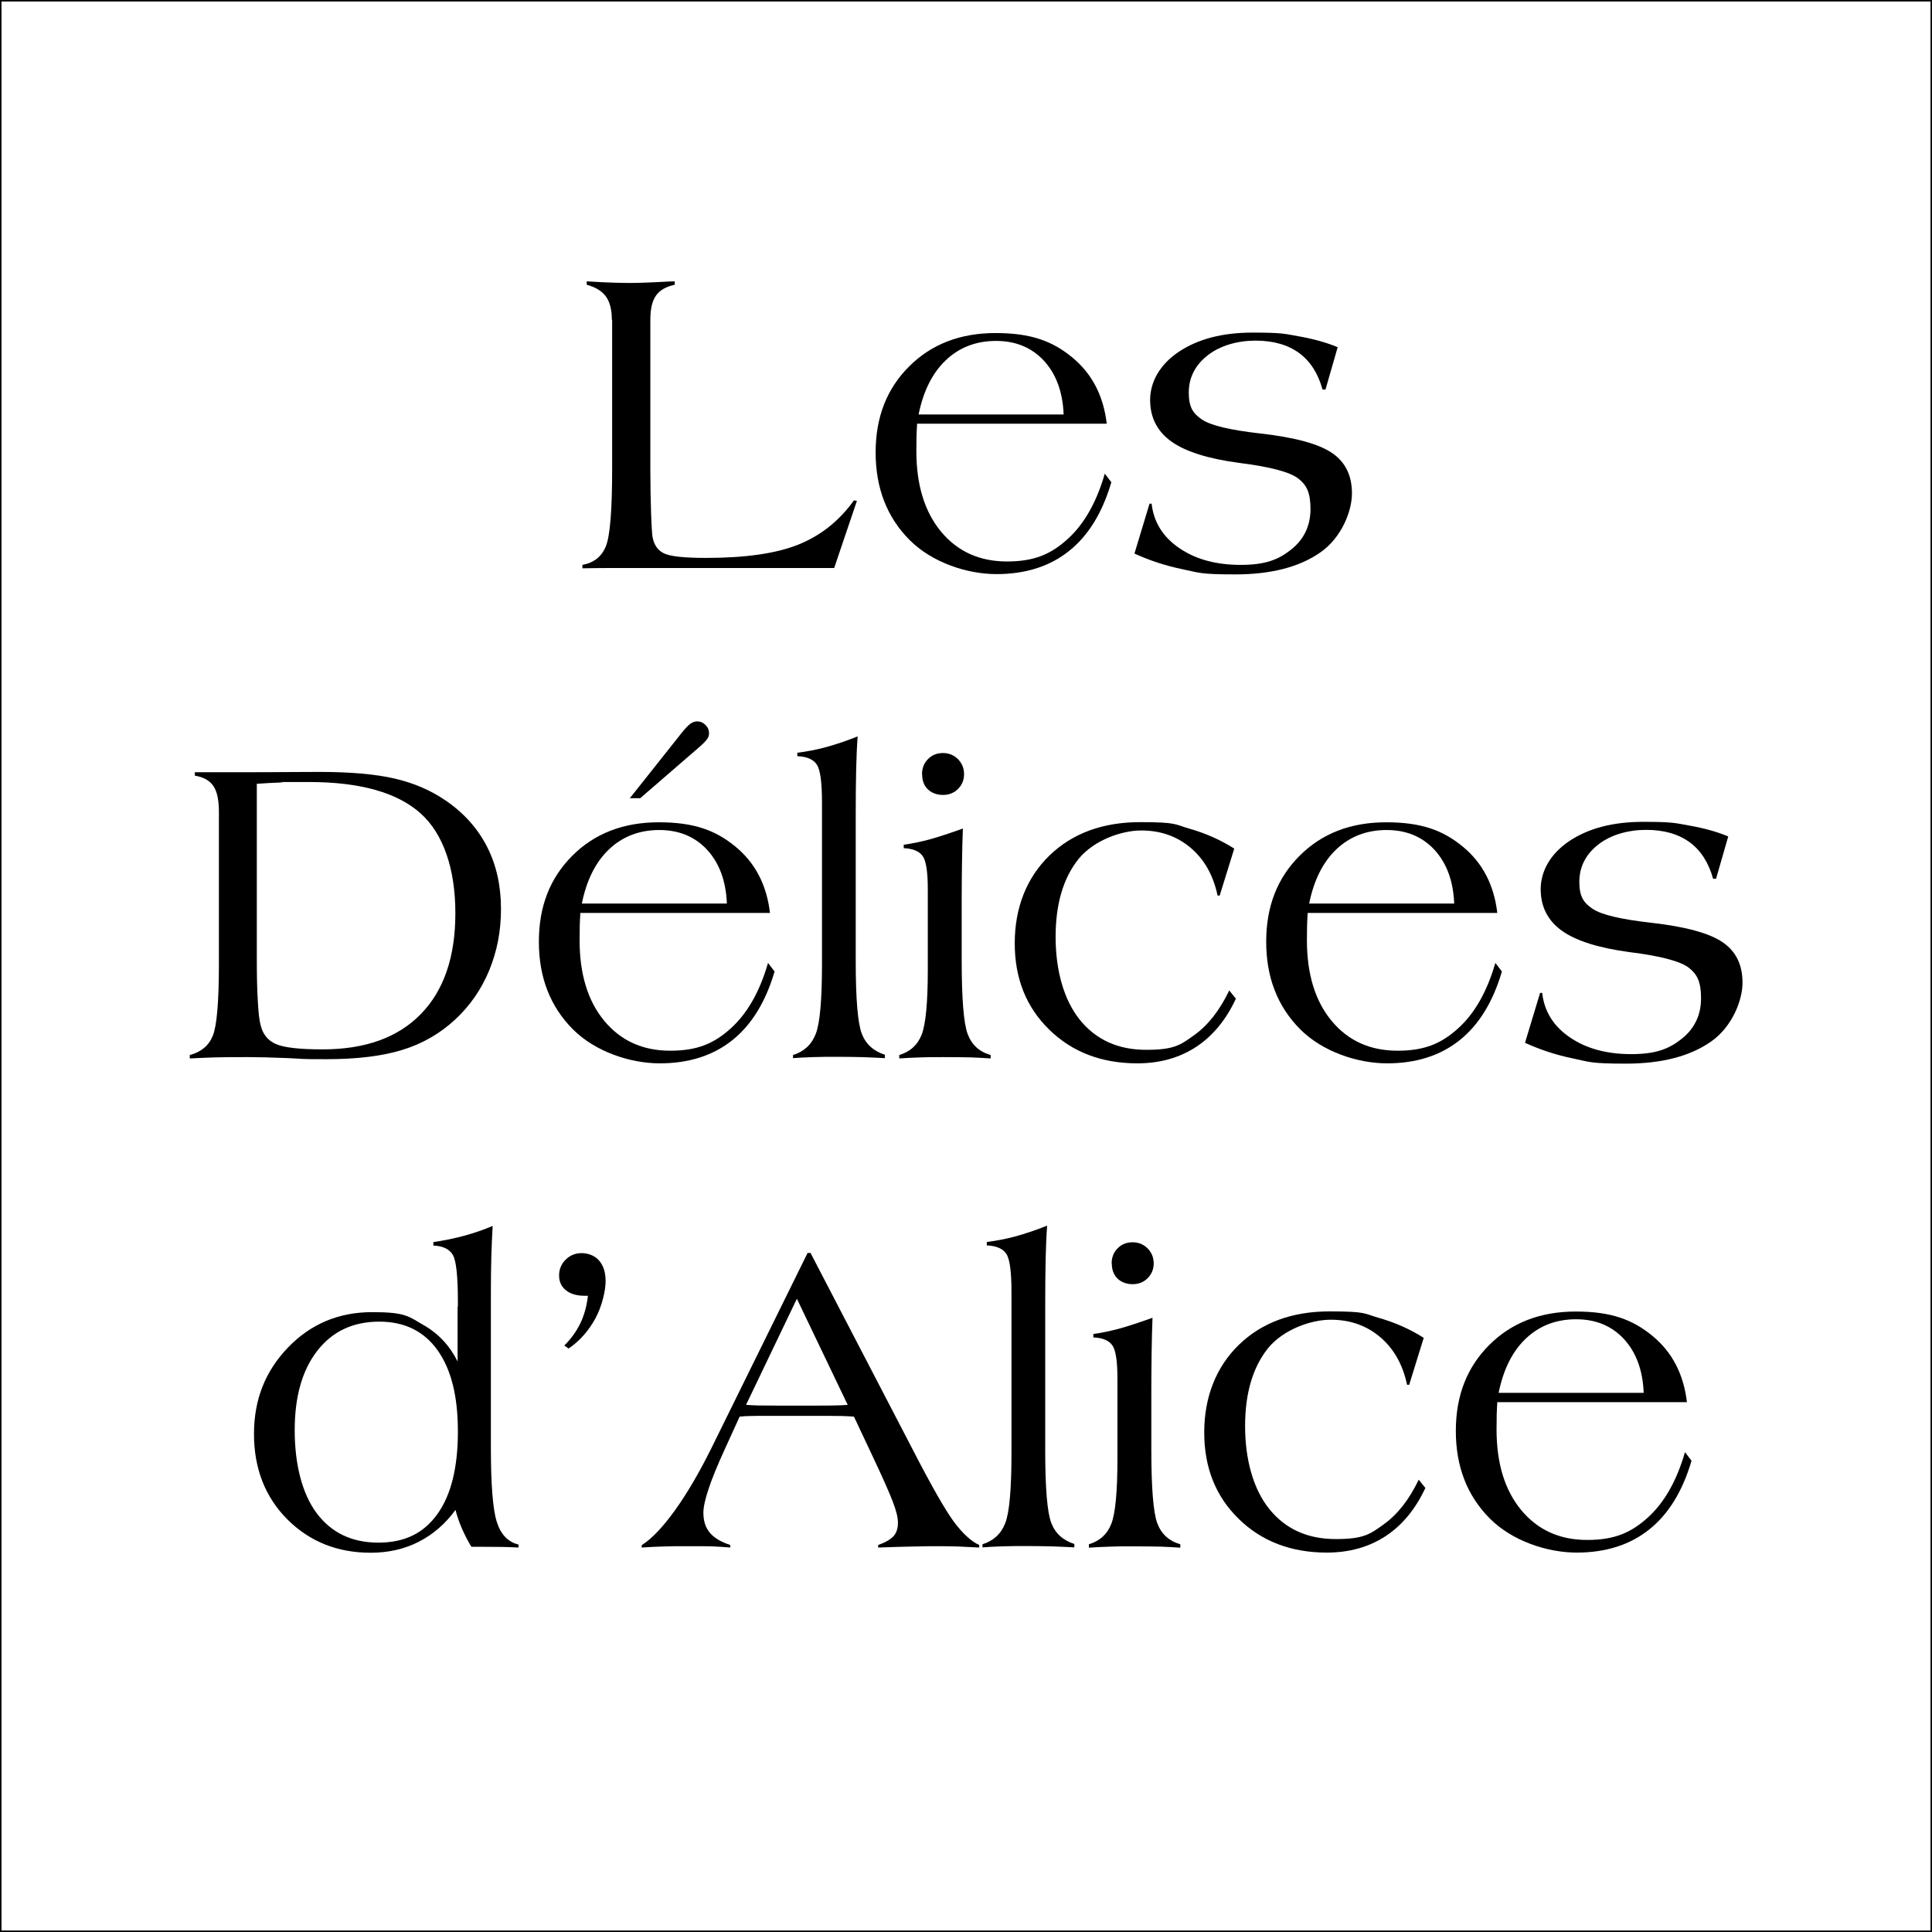 <?xml version="1.0" encoding="UTF-8"?>
<svg xmlns="http://www.w3.org/2000/svg" id="Calque_1" data-name="Calque 1" version="1.1" viewBox="0 0 1300 1300">
  <rect x="0" y="0" width="1300" height="1300" fill="#808080" stroke="none"/>
  <defs>
    <style>
      .cls-1 {
        fill: #000;
      }

      .cls-1, .cls-2 {
        stroke-width: 0px;
      }

      .cls-2 {
        fill: #fff;
      }
    </style>
  </defs>
  <g>
    <rect class="cls-2" x=".5" y=".5" width="1299" height="1299"></rect>
    <path class="cls-1" d="M1299,1v1298H1V1h1298M1300,0H0v1300h1300V0h0Z"></path>
  </g>
  <g>
    <path class="cls-1" d="M411.7,215.3c0-6.8-1.3-12.1-4-15.8-2.7-3.7-7-6.3-12.9-7.9v-2.3c8.1.5,14.1.8,18.1.9,3.9.1,7.6.2,11,.2,5.2,0,14.1-.3,26.6-1,1.6,0,2.8-.1,3.5-.1v2.3c-5.9,1.3-10.1,3.7-12.6,7.3-2.6,3.6-3.8,9.1-3.8,16.4v100.3c0,10.9.2,20.8.5,29.7.3,8.9.7,14.1.9,15.5.9,5.6,3.4,9.4,7.7,11.5,4.2,2.1,13.7,3.1,28.5,3.1,26.5,0,47.2-3,62.1-9,14.9-6,27.4-15.9,37.3-29.7l2,.3-15.3,45.2h-135.5c-4.8,0-10.1,0-15.8,0-5.7,0-11.7.1-18.1.2v-2.3c7.7-1.4,13-5.6,15.8-12.6,2.8-6.9,4.2-24.3,4.2-52v-100.3Z"></path>
    <path class="cls-1" d="M743.3,318.6l4.5,5.9c-6,20.4-15.4,35.8-28.4,46.2-13,10.4-29.3,15.6-48.9,15.6s-43.3-7.7-58.5-23c-15.2-15.3-22.8-34.9-22.8-58.8s7.5-42.9,22.5-57.9c15-15,34.4-22.5,58.2-22.5s38.2,5.4,51.5,16.3c13.3,10.9,21.1,25.8,23.3,44.7h-127.6c-.2,2.9-.3,5.7-.4,8.5,0,2.7-.1,6-.1,9.9,0,22.7,5.5,40.8,16.6,54.2,11.1,13.4,25.9,20.1,44.4,20.1s29.6-5,40.7-15c11.1-10,19.5-24.7,25.1-44.1ZM618.2,278.9h97.5c-.6-15.1-5-27.1-13.2-36.1-8.2-8.9-19-13.4-32.3-13.4s-24.6,4.3-33.7,12.9c-9.1,8.6-15.2,20.8-18.4,36.6Z"></path>
    <path class="cls-1" d="M763.4,372.3l10.1-33.4h1.4c1.4,12.4,7.6,22.4,18.6,29.9,10.9,7.5,24.7,11.3,41.3,11.3s25.5-3.5,34.1-10.4c8.6-6.9,12.9-16,12.9-27.2s-2.7-16.2-8.2-20.5-18.7-7.9-39.6-10.5c-21-2.8-36.3-7.6-45.8-14.4-9.5-6.8-14.3-16.1-14.3-28s6.4-23.8,19.3-32.4c12.9-8.6,29.4-12.9,49.6-12.9s21.5.8,31.1,2.5c9.7,1.7,18.4,4.1,26.2,7.3l-8.2,28.5h-2c-3-10.9-8.3-19.1-15.8-24.6-7.6-5.5-17.3-8.3-29.3-8.3s-23.9,3.3-32.3,10c-8.4,6.6-12.6,15-12.6,25s3,14.1,8.9,18.1c5.9,4,19,7.1,39.4,9.4,23.1,2.6,39.2,7,48.1,13.1,9,6.1,13.4,15.2,13.4,27.2s-7,29.7-21.1,39.6c-14.1,9.9-33.2,14.9-57.4,14.9s-24.4-1.2-35.6-3.5c-11.2-2.3-21.9-5.8-32.2-10.5Z"></path>
    <path class="cls-1" d="M127.7,712.2v-2.3c7.6-2,12.8-6.3,15.5-13,2.7-6.6,4.1-22.8,4.1-48.5v-102c0-8-1.2-13.8-3.7-17.5-2.5-3.7-6.6-6-12.5-7v-2.3h39.6c5.1,0,12.6,0,22.4-.1,9.8,0,17.1-.1,21.7-.1,21,0,38,1.5,50.9,4.5,12.9,3,24.4,8,34.4,14.9,12.1,8.3,21.3,18.6,27.6,30.9,6.3,12.3,9.4,26.3,9.4,41.8s-2.7,28.6-7.9,41.4c-5.3,12.8-12.9,23.8-22.8,33-10.1,9.4-21.9,16.3-35.5,20.5-13.5,4.2-30.6,6.3-51.2,6.3s-13.7-.2-25.4-.7c-11.8-.5-20.9-.7-27.3-.7-9.2,0-16.8,0-22.5.2s-11.3.4-16.6.7ZM172.8,527.3v117.6c0,11.6.2,21.3.7,28.9.4,7.6,1,12.8,1.8,15.7,1.4,6.3,4.9,10.6,10.3,13,5.4,2.4,15.9,3.6,31.5,3.6,28.6,0,50.6-7.9,66.1-23.8,15.5-15.9,23.2-38.5,23.2-67.8s-7.8-53.2-23.4-67.2c-15.6-14-40.7-21.1-75.1-21.1s-12.6,0-18.4.3c-5.8.2-11.3.5-16.6.9Z"></path>
    <path class="cls-1" d="M516.7,647.8l4.5,5.9c-6,20.4-15.4,35.8-28.4,46.2-13,10.4-29.3,15.6-48.9,15.6s-43.3-7.7-58.5-23c-15.2-15.3-22.8-34.9-22.8-58.8s7.5-42.9,22.5-57.9c15-15,34.4-22.5,58.2-22.5s38.2,5.4,51.5,16.3c13.3,10.9,21.1,25.8,23.3,44.7h-127.6c-.2,2.9-.3,5.7-.4,8.5,0,2.7-.1,6-.1,9.9,0,22.7,5.5,40.8,16.6,54.2,11.1,13.4,25.9,20.1,44.4,20.1s29.6-5,40.7-15c11.1-10,19.5-24.7,25.1-44.1ZM391.6,608h97.5c-.6-15.1-5-27.1-13.2-36.1-8.2-8.9-19-13.4-32.3-13.4s-24.6,4.3-33.7,12.9c-9.1,8.6-15.2,20.8-18.4,36.6ZM430.9,537.1h-7.1l35-44.1c2.2-2.8,4.1-4.7,5.6-5.9,1.5-1.1,3.1-1.7,4.6-1.7,2.2,0,4.1.8,5.7,2.4,1.6,1.6,2.4,3.4,2.4,5.4s-.4,2.8-1.3,4.1c-.9,1.3-2.7,3.2-5.5,5.6l-39.4,34.1Z"></path>
    <path class="cls-1" d="M533.6,712.2v-2.3c7.4-2.3,12.5-7,15.3-14.2,2.8-7.1,4.2-22.8,4.2-47.1v-108.4c0-13.5-1.1-22-3.4-25.6-2.3-3.6-6.7-5.5-13.2-5.8v-2.3c6.4-.8,12.8-2,19.4-3.8,6.6-1.8,13.7-4.2,21.2-7.2-.5,6.4-.8,13.7-1,22.1-.2,8.4-.3,18.5-.3,30.3v99.1c0,25.4,1.4,41.6,4.1,48.6,2.7,7,7.9,11.7,15.5,14.1v2.3c-5.2-.3-10.3-.5-15.6-.7-5.3-.1-10.6-.2-16-.2s-12.4,0-16.9.2c-4.5.1-9,.4-13.3.7Z"></path>
    <path class="cls-1" d="M605.1,712.2v-2.3c7.3-2.2,12.4-6.8,15.1-13.8,2.7-7,4.1-21.5,4.1-43.5v-54.2c0-11.6-1.1-19-3.4-22.3-2.3-3.3-6.5-5.1-12.8-5.4v-2.3c5.2-.7,11-1.9,17.1-3.5,6.2-1.7,13.7-4.2,22.7-7.4-.3,7.9-.5,15.9-.6,23.8-.1,7.9-.2,15.9-.2,23.8v40.4c0,26.2,1.3,42.9,4,50.2,2.7,7.3,7.8,12,15.5,14.2v2.3c-4-.3-8.3-.5-12.9-.7-4.5-.1-10.7-.2-18.5-.2s-11.3,0-16,.2c-4.7.1-9.4.4-14.2.7ZM620.4,521c0-4.1,1.3-7.5,4-10.2,2.6-2.7,6-4.1,10.1-4.1s7.3,1.4,10.1,4.1c2.7,2.8,4.1,6.1,4.1,10.1s-1.4,7.3-4.1,10c-2.7,2.7-6.1,4-10.1,4s-7.6-1.3-10.2-3.8-3.8-5.9-3.8-10.1Z"></path>
    <path class="cls-1" d="M827.1,666.4l4.5,5.6c-6.6,14.2-15.5,25-26.7,32.4-11.3,7.4-24.5,11.1-39.6,11.1-24.1,0-43.9-7.6-59.3-22.7-15.5-15.1-23.2-34.5-23.2-58.1s7.8-43.9,23.3-59c15.5-15,35.9-22.5,61.1-22.5s22.9,1.5,33.5,4.5c10.5,3,20.5,7.4,29.8,13.3l-9.8,31.6h-1.4c-2.9-13.6-8.9-24.3-18.1-32.1-9.2-7.8-20.3-11.7-33.3-11.7s-31.7,6.4-42.1,19.1c-10.3,12.8-15.5,30.3-15.5,52.5s5.4,42.3,16.3,55.8c10.9,13.5,25.8,20.2,44.7,20.2s23.1-3.3,32.4-10c9.3-6.7,17.1-16.7,23.5-30.1Z"></path>
    <path class="cls-1" d="M1006.1,647.8l4.5,5.9c-6,20.4-15.4,35.8-28.4,46.2-13,10.4-29.3,15.6-48.9,15.6s-43.3-7.7-58.5-23c-15.2-15.3-22.8-34.9-22.8-58.8s7.5-42.9,22.5-57.9c15-15,34.4-22.5,58.2-22.5s38.2,5.4,51.5,16.3c13.3,10.9,21.1,25.8,23.3,44.7h-127.6c-.2,2.9-.3,5.7-.4,8.5,0,2.7-.1,6-.1,9.9,0,22.7,5.5,40.8,16.6,54.2,11.1,13.4,25.9,20.1,44.4,20.1s29.6-5,40.7-15c11.1-10,19.5-24.7,25.1-44.1ZM881,608h97.5c-.6-15.1-5-27.1-13.2-36.1-8.2-8.9-19-13.4-32.3-13.4s-24.6,4.3-33.7,12.9c-9.1,8.6-15.2,20.8-18.4,36.6Z"></path>
    <path class="cls-1" d="M1026.2,701.5l10.1-33.4h1.4c1.4,12.4,7.6,22.4,18.6,29.9,10.9,7.5,24.7,11.3,41.3,11.3s25.5-3.5,34.1-10.4c8.6-6.9,12.9-16,12.9-27.2s-2.7-16.2-8.2-20.5c-5.5-4.3-18.7-7.9-39.6-10.5-21-2.8-36.3-7.6-45.8-14.4-9.5-6.8-14.3-16.1-14.3-28s6.4-23.8,19.3-32.4c12.9-8.6,29.4-12.9,49.6-12.9s21.5.8,31.1,2.5c9.7,1.7,18.4,4.1,26.2,7.3l-8.2,28.5h-2c-3-10.9-8.3-19.1-15.8-24.6-7.6-5.5-17.3-8.3-29.3-8.3s-23.9,3.3-32.3,10c-8.4,6.6-12.6,15-12.6,25s3,14.1,8.9,18.1c5.9,4,19,7.1,39.4,9.4,23.1,2.6,39.2,7,48.1,13.1,9,6.1,13.4,15.2,13.4,27.2s-7,29.7-21.1,39.6c-14.1,9.9-33.2,14.9-57.4,14.9s-24.4-1.2-35.6-3.5c-11.2-2.3-21.9-5.8-32.2-10.5Z"></path>
    <path class="cls-1" d="M308.1,879v-3c0-17.1-1.1-27.7-3.4-31.6-2.3-3.9-6.6-6-13.1-6.3v-2.3c7.2-1.1,14.2-2.5,20.8-4.3,6.6-1.8,13-4,19.1-6.6-.4,6.9-.7,13.8-.9,20.7-.2,6.8-.3,14.9-.3,24.3v103.9c0,25,1.3,41.8,4,50.3,2.7,8.5,7.6,13.5,14.6,15.2v2c-3.4-.2-6.9-.3-10.5-.4-3.6,0-8.5-.1-14.7-.1h-6.5c-2.4-3.9-4.5-8-6.3-12.1-1.8-4.1-3.3-8.4-4.4-12.7-6.9,9.4-15.2,16.6-24.9,21.5-9.6,4.9-20.4,7.3-32.2,7.3-22.4,0-41.1-7.5-56.1-22.5-14.9-15-22.4-34.2-22.4-57.4s7.6-42.3,22.9-58.2c15.3-15.9,34.2-23.8,56.7-23.8s24.4,2.9,34.5,8.7c10.1,5.8,17.7,14,22.9,24.5v-36.7ZM255.2,889.3c-17.6,0-31.5,6.5-41.7,19.6-10.2,13.1-15.2,30.9-15.2,53.5s4.9,42.6,14.8,55.8c9.9,13.2,23.7,19.8,41.5,19.8s30.5-6.4,39.7-19.2c9.2-12.8,13.8-31.3,13.8-55.5s-4.6-42-13.7-54.8c-9.2-12.8-22.2-19.2-39.2-19.2Z"></path>
    <path class="cls-1" d="M395.7,871.9h-2.3c-5.3,0-9.5-1.2-12.6-3.7-3.1-2.5-4.6-5.8-4.6-10s1.5-7.7,4.4-10.6c2.9-2.9,6.5-4.4,10.8-4.4s9,1.7,11.8,5.1c2.9,3.4,4.3,8,4.3,13.9s-2.3,16.5-6.8,24.8c-4.5,8.3-10.5,15.2-18.1,20.4l-2.9-2c4.6-4.6,8.2-9.6,10.8-15,2.6-5.4,4.3-11.5,5.1-18.4Z"></path>
    <path class="cls-1" d="M431.8,1041.4v-1.7c6.7-4.2,14.2-12.1,22.4-23.5,8.2-11.4,16.5-25.6,24.9-42.6l64.3-130.5h2l68.4,131.6c12.8,24.9,22.2,41.3,28,49.2,5.9,7.9,11.6,13.2,17.1,15.7v1.7c-5.2-.3-9.8-.5-14.1-.7-4.3-.1-8.2-.2-11.8-.2s-10.8,0-17.8.2c-7.1.1-15.2.4-24.3.7v-1.7c4.8-1.7,8.2-3.7,10.3-5.9,2-2.2,3-5.2,3-9s-1.1-8-3.4-14.1c-2.3-6.1-7-16.7-14.1-31.7l-12.1-25.7c-2.6-.2-5.3-.3-8-.4-2.7,0-6.1-.1-10-.1h-40.6c-4.8,0-8.5,0-11.1.1-2.6,0-4.9.2-7.2.4l-10.4,22.8c-4.7,10.3-8.2,18.9-10.5,25.8-2.3,6.9-3.5,12.3-3.5,16.1,0,5.5,1.4,9.9,4.3,13.4,2.8,3.4,7.4,6.2,13.8,8.3v1.7c-3.2-.3-6.6-.5-10.4-.7s-9.4-.2-17.1-.2-13.1,0-17.8.2c-4.8.1-9.5.4-14.1.7ZM502,945.3c2.4.2,5.1.3,7.9.4,2.9,0,7.2.1,13,.1h25.4c5.8,0,10.2,0,13.4-.1,3.1,0,6-.2,8.7-.4l-34.2-71.4-34.2,71.4Z"></path>
    <path class="cls-1" d="M661.1,1041.4v-2.3c7.4-2.3,12.5-7,15.3-14.2,2.8-7.1,4.2-22.8,4.2-47.1v-108.4c0-13.5-1.1-22-3.4-25.6-2.3-3.6-6.7-5.5-13.2-5.8v-2.3c6.4-.8,12.8-2,19.4-3.8,6.6-1.8,13.7-4.2,21.2-7.2-.5,6.4-.8,13.7-1,22.1-.2,8.4-.3,18.5-.3,30.3v99.1c0,25.4,1.4,41.6,4.1,48.6,2.7,7,7.9,11.7,15.5,14.1v2.3c-5.2-.3-10.3-.5-15.6-.7-5.3-.1-10.6-.2-16-.2s-12.4,0-16.9.2c-4.5.1-9,.4-13.3.7Z"></path>
    <path class="cls-1" d="M732.7,1041.4v-2.3c7.3-2.2,12.4-6.8,15.1-13.8,2.7-7,4.1-21.5,4.1-43.5v-54.2c0-11.6-1.1-19-3.4-22.3-2.3-3.3-6.5-5.1-12.8-5.4v-2.3c5.2-.7,11-1.9,17.1-3.5,6.2-1.7,13.7-4.2,22.7-7.4-.3,7.9-.5,15.9-.6,23.8s-.2,15.9-.2,23.8v40.4c0,26.2,1.3,42.9,4,50.2,2.7,7.3,7.9,12,15.5,14.2v2.3c-4-.3-8.3-.5-12.9-.7-4.5-.1-10.7-.2-18.5-.2s-11.3,0-16,.2c-4.7.1-9.4.4-14.2.7ZM748,850.2c0-4.1,1.3-7.5,4-10.2,2.6-2.7,6-4.1,10.1-4.1s7.3,1.4,10.1,4.1c2.7,2.8,4.1,6.1,4.1,10.1s-1.4,7.3-4.1,10c-2.7,2.7-6.1,4-10.1,4s-7.6-1.3-10.2-3.8c-2.5-2.6-3.8-5.9-3.8-10.1Z"></path>
    <path class="cls-1" d="M954.6,995.6l4.5,5.6c-6.6,14.2-15.5,25-26.7,32.4-11.3,7.4-24.5,11.1-39.6,11.1-24.1,0-43.9-7.6-59.3-22.7-15.5-15.1-23.2-34.5-23.2-58.1s7.8-43.9,23.3-59c15.5-15,35.9-22.5,61.1-22.5s22.9,1.5,33.5,4.5c10.5,3,20.5,7.4,29.8,13.3l-9.8,31.6h-1.4c-2.9-13.6-8.9-24.3-18.1-32.1-9.2-7.8-20.3-11.7-33.3-11.7s-31.7,6.4-42.1,19.1c-10.3,12.8-15.5,30.3-15.5,52.5s5.4,42.3,16.3,55.8c10.9,13.5,25.8,20.2,44.7,20.2s23.1-3.3,32.4-10c9.3-6.7,17.1-16.7,23.5-30.1Z"></path>
    <path class="cls-1" d="M1133.7,977l4.5,5.9c-6,20.4-15.4,35.8-28.4,46.2-13,10.4-29.3,15.6-48.9,15.6s-43.3-7.7-58.5-23c-15.2-15.3-22.8-34.9-22.8-58.8s7.5-42.9,22.5-57.9c15-15,34.4-22.5,58.2-22.5s38.2,5.4,51.5,16.3c13.3,10.9,21.1,25.8,23.3,44.7h-127.6c-.2,2.9-.3,5.7-.4,8.5,0,2.7-.1,6-.1,9.9,0,22.7,5.5,40.8,16.6,54.2,11.1,13.4,25.9,20.1,44.4,20.1s29.6-5,40.7-15c11.1-10,19.5-24.7,25.1-44.1ZM1008.5,937.2h97.5c-.6-15.1-5-27.1-13.2-36.1-8.2-8.9-19-13.4-32.3-13.4s-24.6,4.3-33.7,12.9c-9.1,8.6-15.2,20.8-18.4,36.6Z"></path>
  </g>
</svg>
